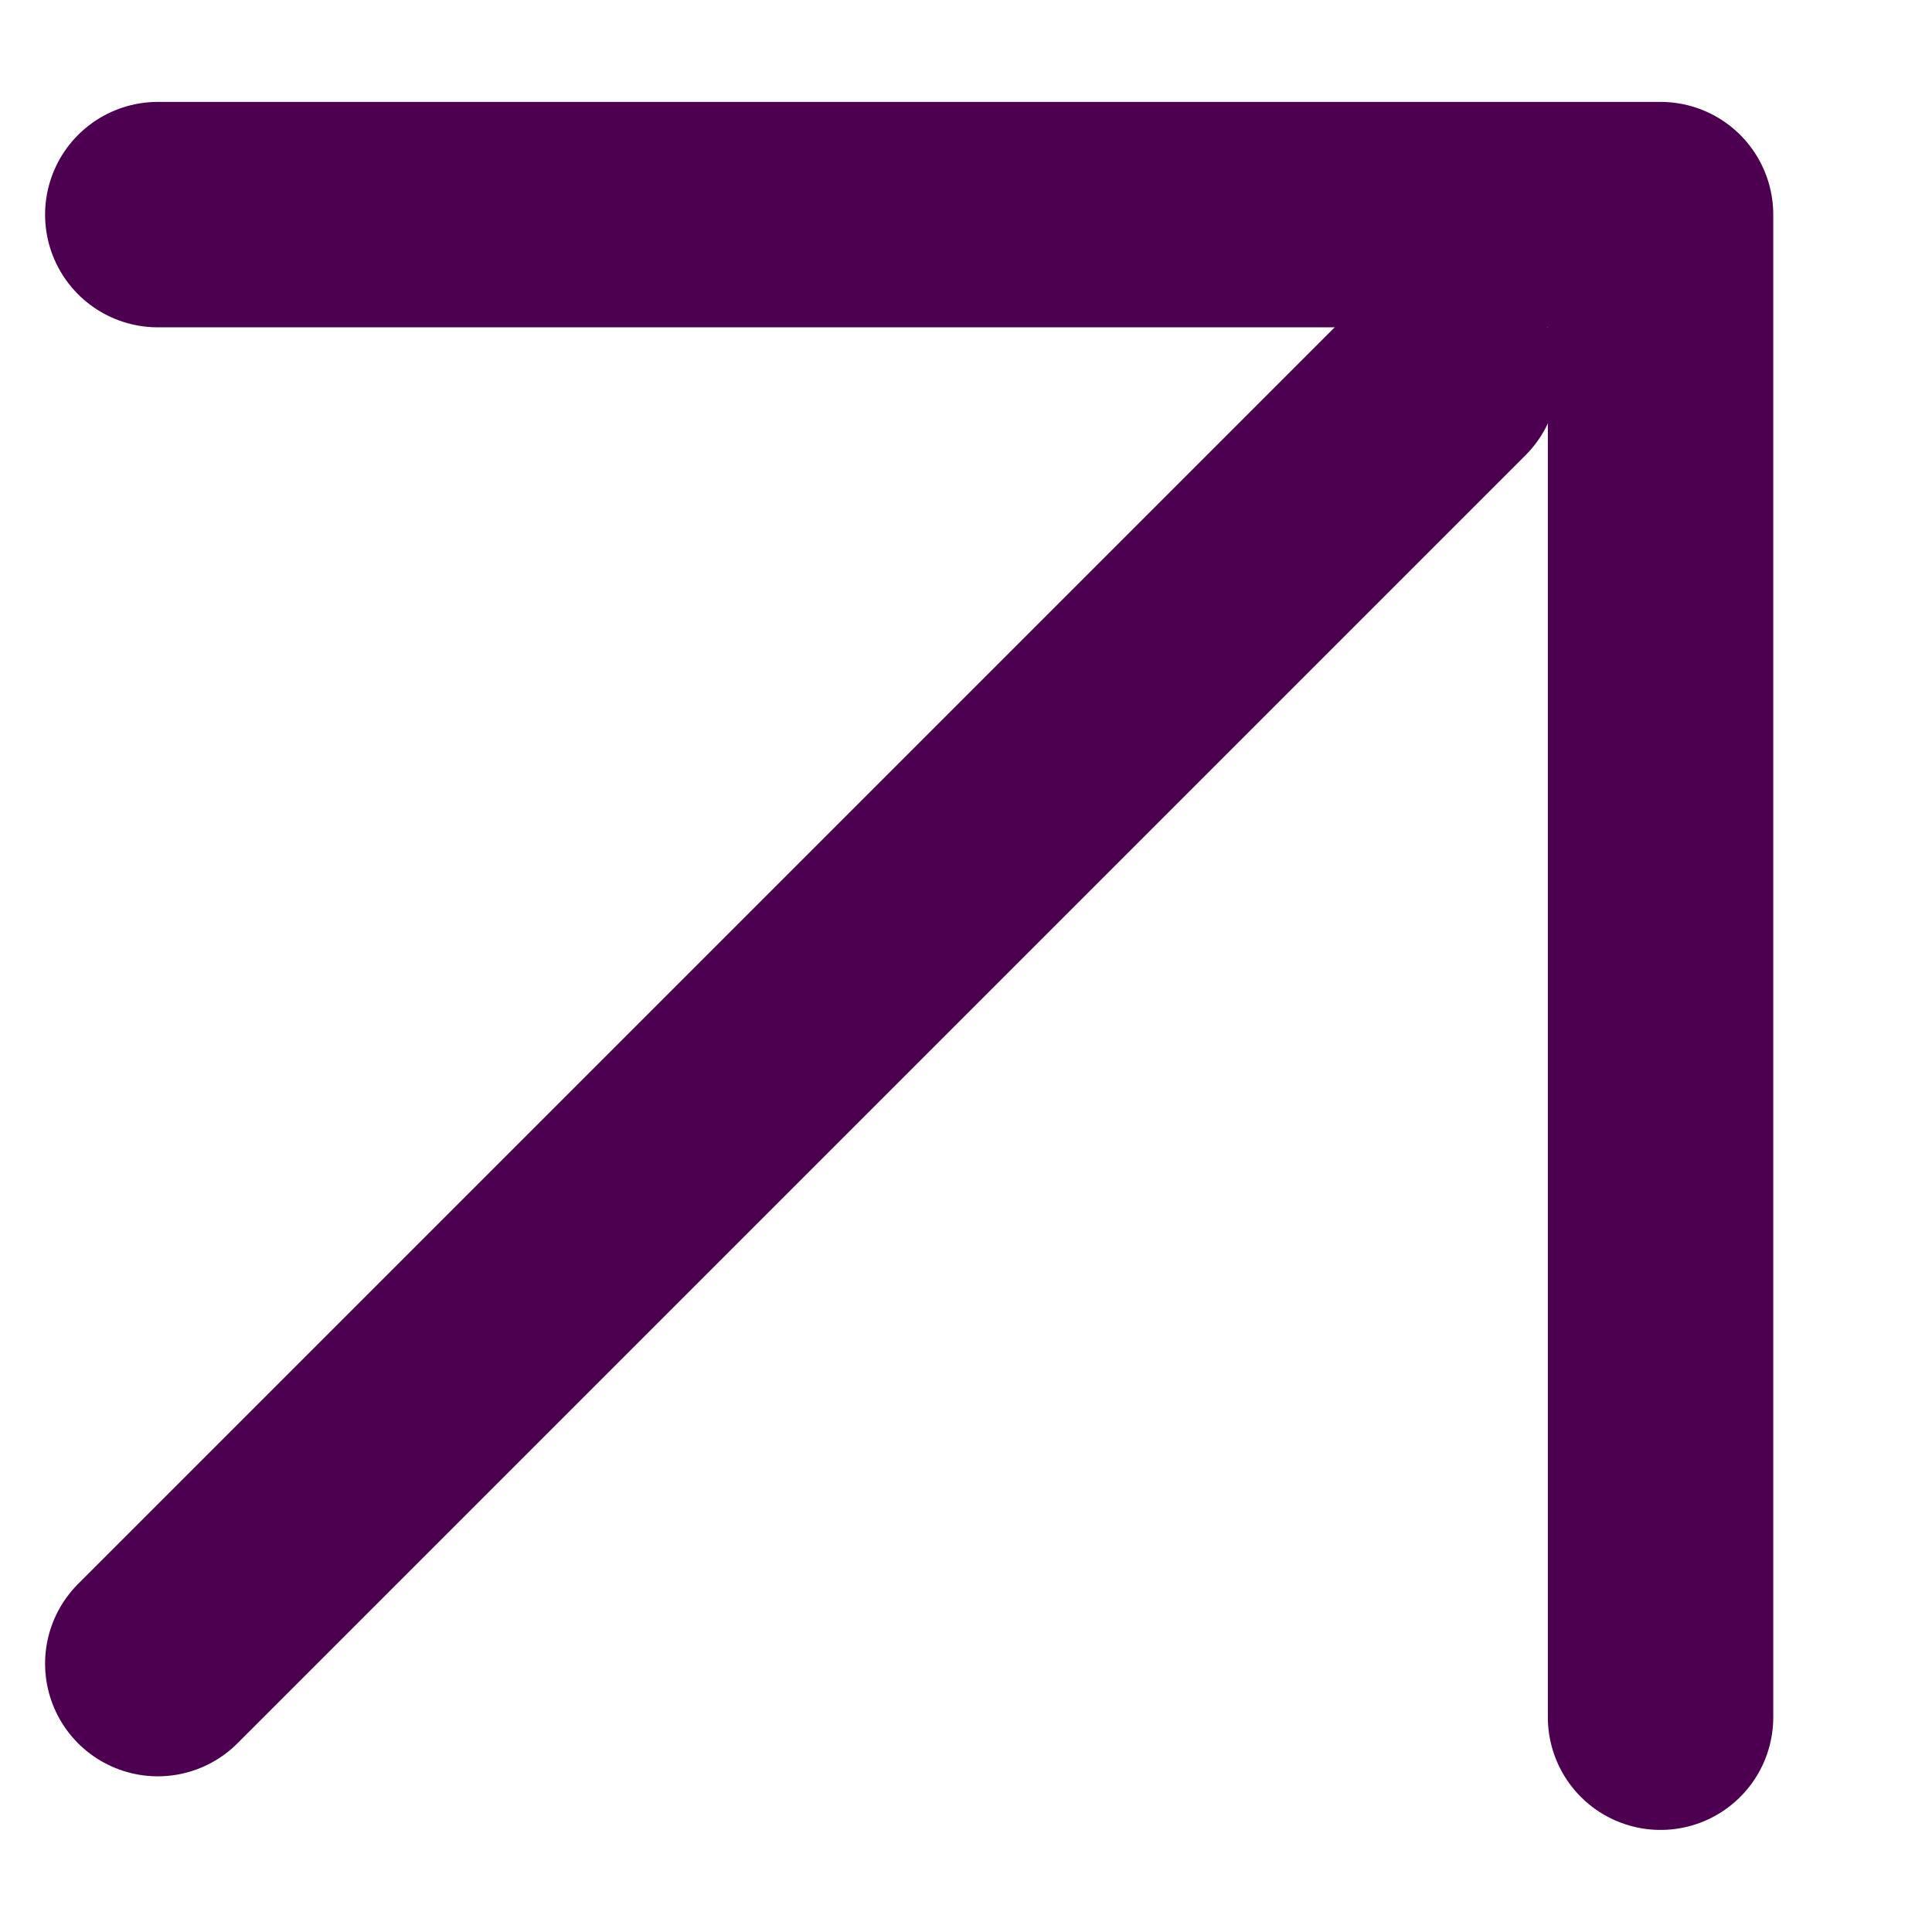 <svg xmlns="http://www.w3.org/2000/svg" width="12" height="12" viewBox="0 0 12 12" fill="none">
  <path d="M0.98 1.333L10.314 1.333L10.314 10.666" stroke="#4D0050" stroke-width="1.4" stroke-linecap="round" stroke-linejoin="round"/>
  <path d="M0.98 10.333L8.98 2.333" stroke="#4D0050" stroke-width="1.4" stroke-linecap="round" stroke-linejoin="round"/>
</svg>
